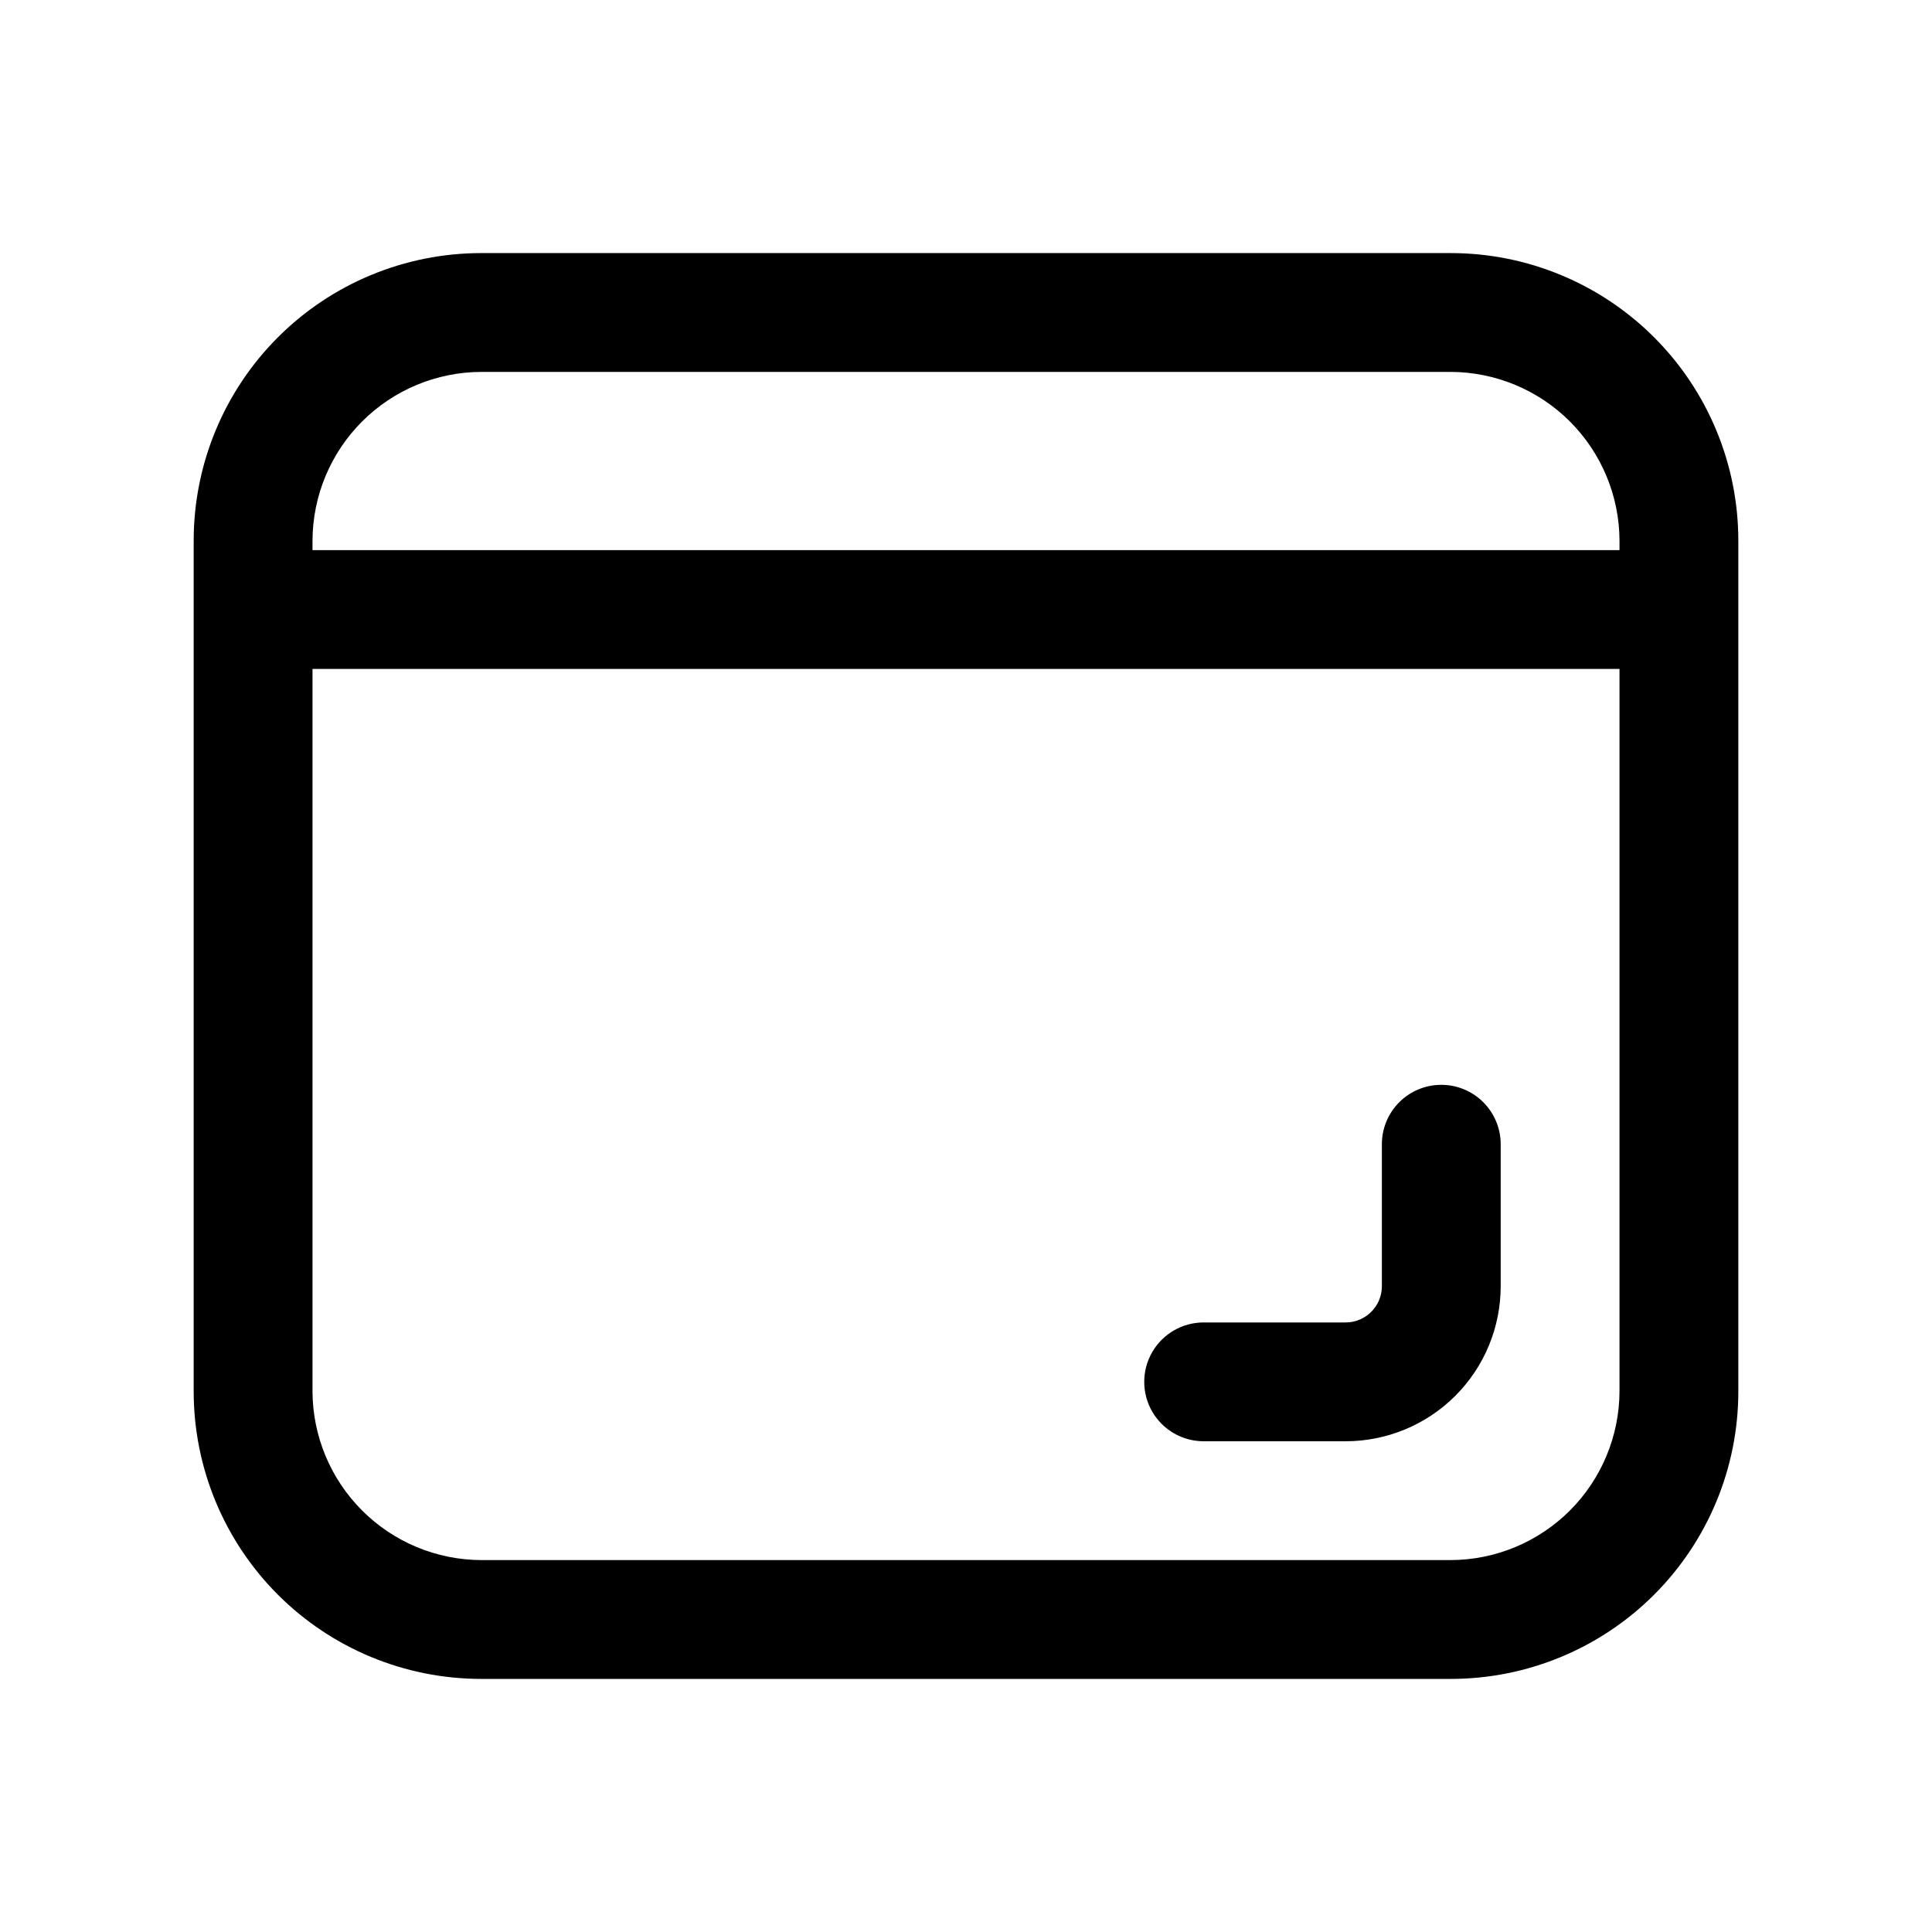 <?xml version="1.0" encoding="UTF-8"?>
<!-- Uploaded to: SVG Repo, www.svgrepo.com, Generator: SVG Repo Mixer Tools -->
<svg fill="#000000" width="800px" height="800px" version="1.1" viewBox="144 144 512 512" xmlns="http://www.w3.org/2000/svg">
 <g>
  <path d="m528.47 211.07h-256.94c-20.211 0-39.594 8.027-53.883 22.32-14.289 14.289-22.32 33.672-22.32 53.879v225.46c0 20.211 8.031 39.59 22.32 53.883 14.289 14.289 33.672 22.316 53.883 22.316h256.94c20.211 0 39.594-8.027 53.883-22.316 14.293-14.293 22.32-33.672 22.32-53.883v-225.46c0-20.207-8.027-39.59-22.32-53.879-14.289-14.293-33.672-22.32-53.883-22.32zm-256.94 31.488h256.94c11.848 0.039 23.195 4.766 31.574 13.141 8.375 8.379 13.098 19.727 13.141 31.57v2.519h-346.37v-2.519c0.043-11.844 4.766-23.191 13.145-31.57 8.375-8.375 19.723-13.102 31.57-13.141zm256.94 314.88h-256.94c-11.848-0.039-23.195-4.766-31.57-13.141-8.379-8.375-13.102-19.727-13.145-31.57v-191.45h346.37v191.45c-0.043 11.844-4.766 23.195-13.141 31.57-8.379 8.375-19.727 13.102-31.574 13.141z"/>
  <path d="m525.95 431.49c-4.176 0-8.18 1.656-11.133 4.609-2.949 2.953-4.609 6.957-4.609 11.133v37.629c0 5.305-4.301 9.602-9.605 9.602h-37.625c-5.625 0-10.824 3.004-13.637 7.875-2.812 4.871-2.812 10.871 0 15.742s8.012 7.871 13.637 7.871h37.629-0.004c10.898 0 21.352-4.328 29.059-12.035 7.707-7.703 12.035-18.156 12.035-29.055v-37.629c0-4.176-1.66-8.18-4.613-11.133-2.949-2.953-6.957-4.609-11.133-4.609z"/>
 </g>
</svg>